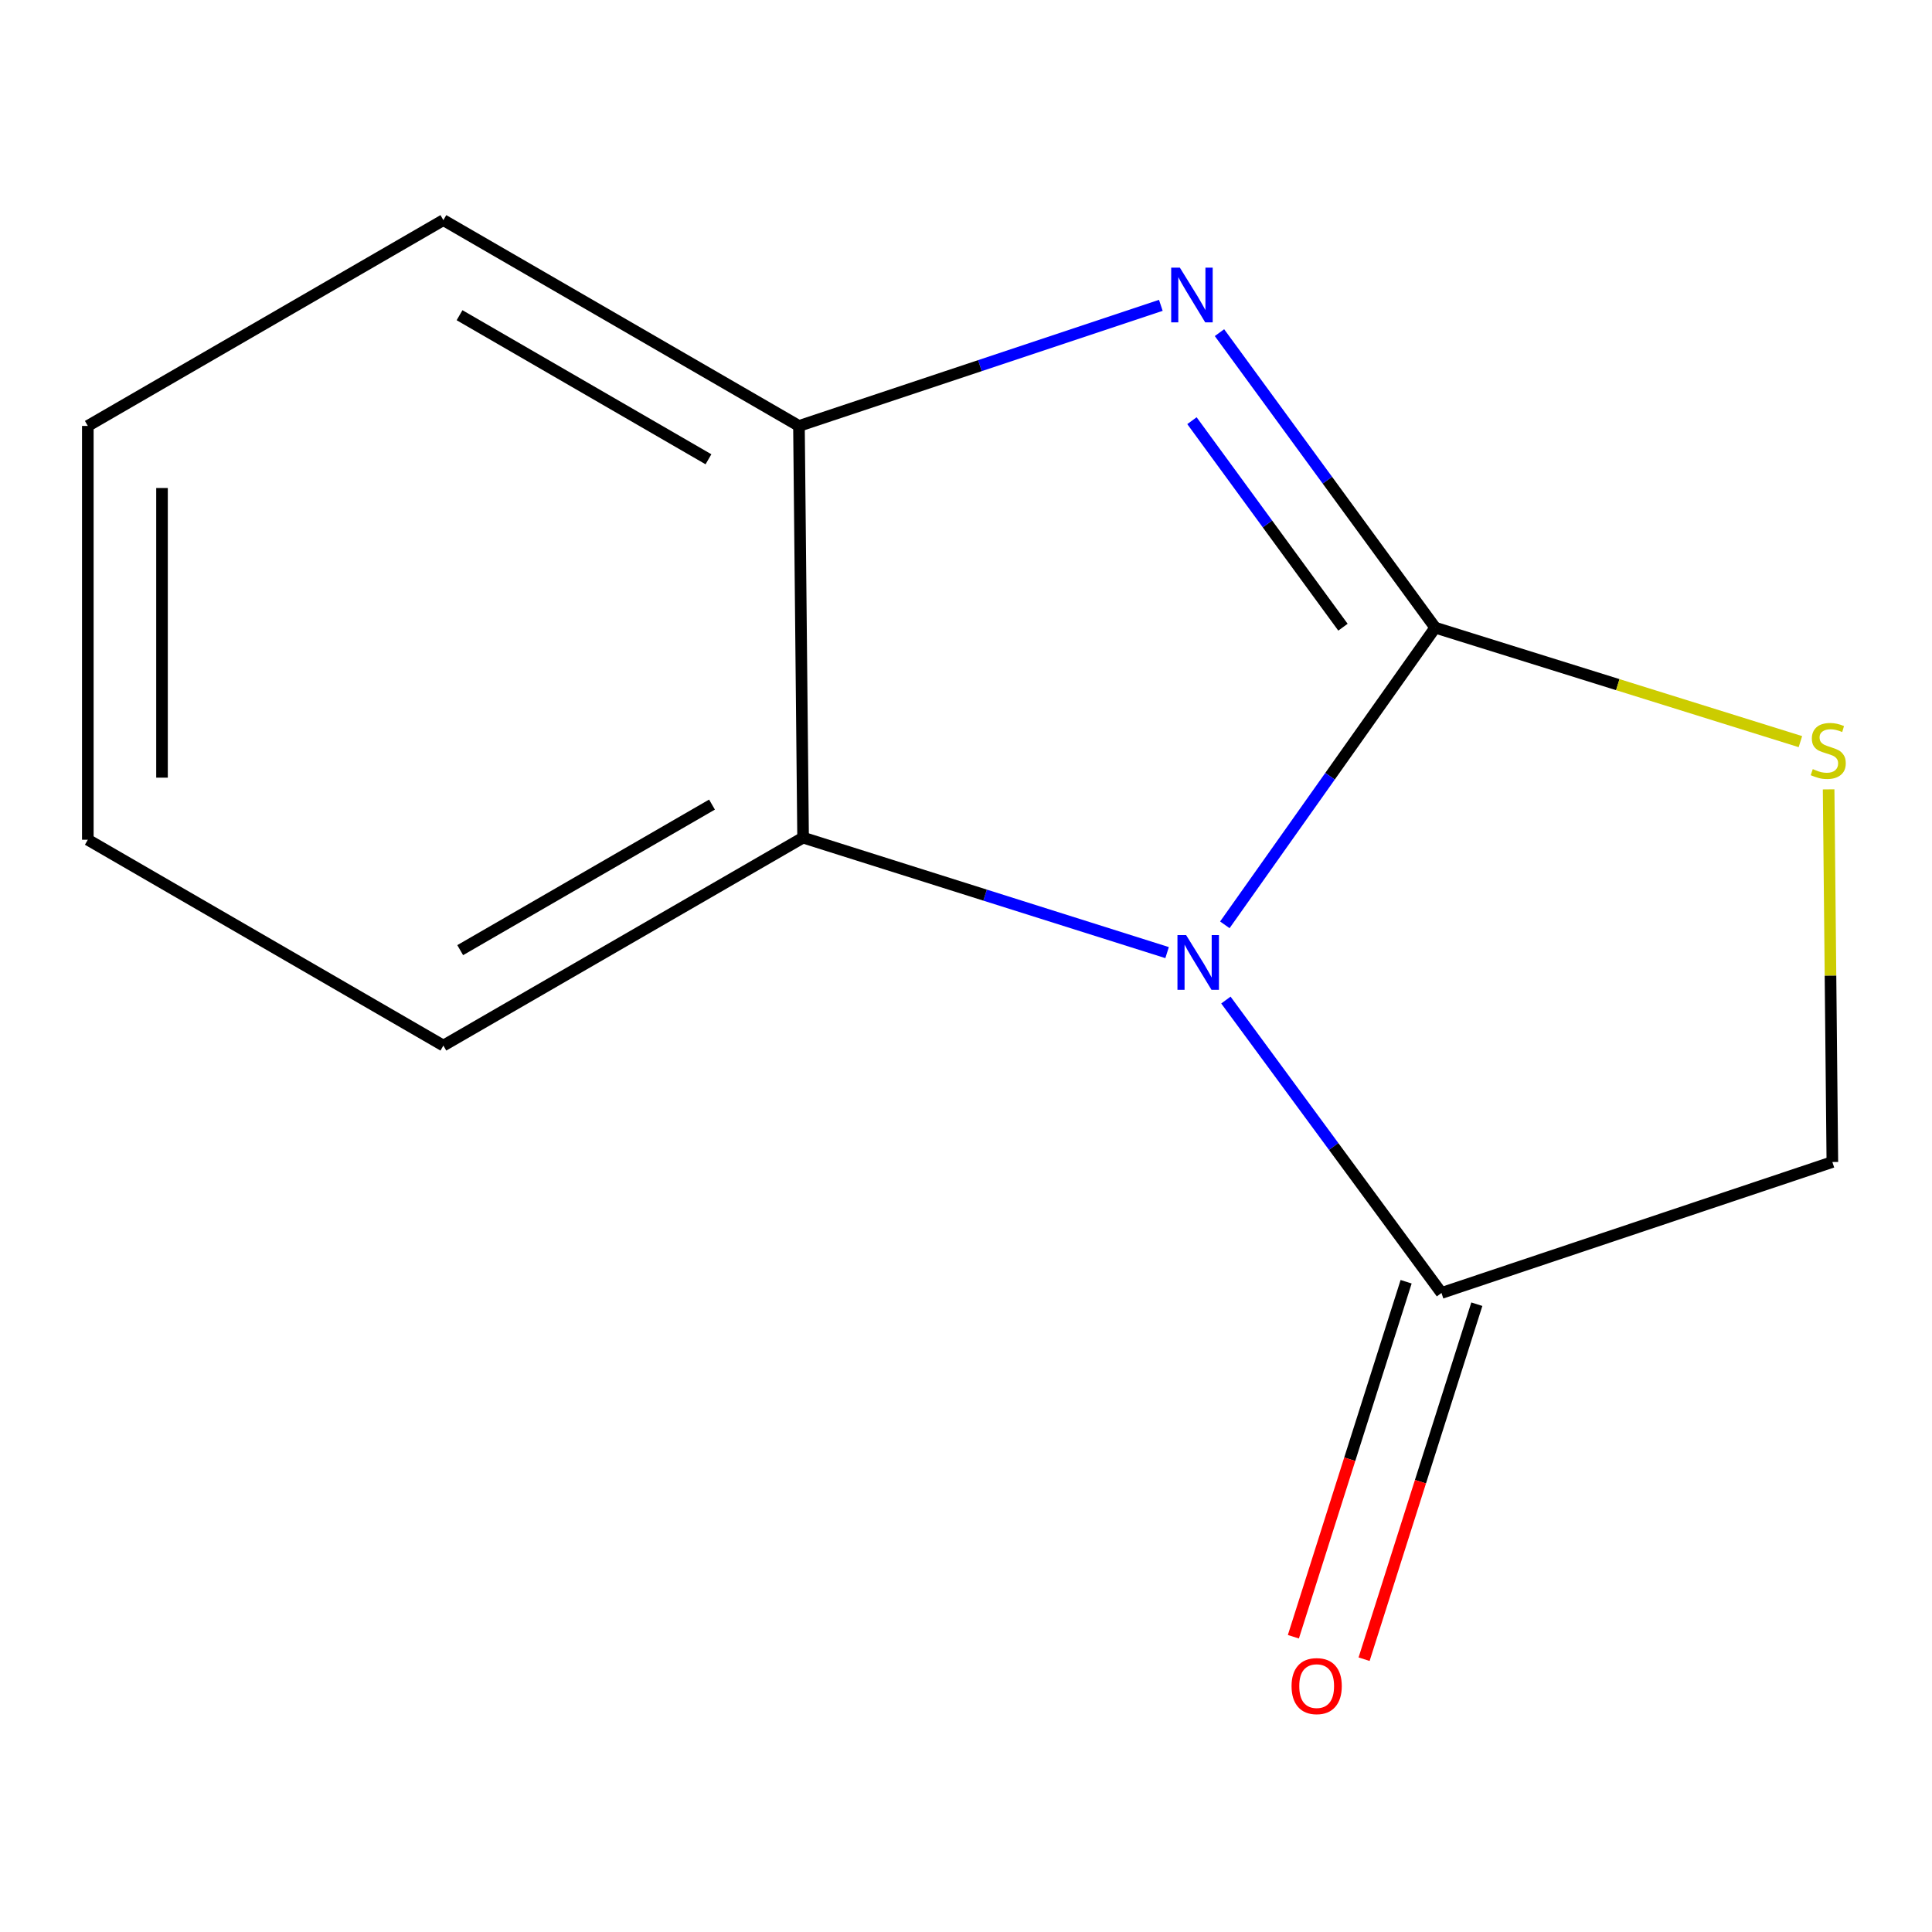 <?xml version='1.0' encoding='iso-8859-1'?>
<svg version='1.1' baseProfile='full'
              xmlns='http://www.w3.org/2000/svg'
                      xmlns:rdkit='http://www.rdkit.org/xml'
                      xmlns:xlink='http://www.w3.org/1999/xlink'
                  xml:space='preserve'
width='1000px' height='1000px' viewBox='0 0 1000 1000'>
<!-- END OF HEADER -->
<rect style='opacity:1.0;fill:#FFFFFF;stroke:none' width='1000' height='1000' x='0' y='0'> </rect>
<path class='bond-0' d='M 742.865,324.875 L 688.419,401.782' style='fill:none;fill-rule:evenodd;stroke:#000000;stroke-width:6px;stroke-linecap:butt;stroke-linejoin:miter;stroke-opacity:1' />
<path class='bond-0' d='M 688.419,401.782 L 633.973,478.688' style='fill:none;fill-rule:evenodd;stroke:#0000FF;stroke-width:6px;stroke-linecap:butt;stroke-linejoin:miter;stroke-opacity:1' />
<path class='bond-1' d='M 742.865,324.875 L 687.033,248.525' style='fill:none;fill-rule:evenodd;stroke:#000000;stroke-width:6px;stroke-linecap:butt;stroke-linejoin:miter;stroke-opacity:1' />
<path class='bond-1' d='M 687.033,248.525 L 631.202,172.176' style='fill:none;fill-rule:evenodd;stroke:#0000FF;stroke-width:6px;stroke-linecap:butt;stroke-linejoin:miter;stroke-opacity:1' />
<path class='bond-1' d='M 695.117,324.638 L 656.035,271.193' style='fill:none;fill-rule:evenodd;stroke:#000000;stroke-width:6px;stroke-linecap:butt;stroke-linejoin:miter;stroke-opacity:1' />
<path class='bond-1' d='M 656.035,271.193 L 616.953,217.749' style='fill:none;fill-rule:evenodd;stroke:#0000FF;stroke-width:6px;stroke-linecap:butt;stroke-linejoin:miter;stroke-opacity:1' />
<path class='bond-2' d='M 742.865,324.875 L 837.374,354.373' style='fill:none;fill-rule:evenodd;stroke:#000000;stroke-width:6px;stroke-linecap:butt;stroke-linejoin:miter;stroke-opacity:1' />
<path class='bond-2' d='M 837.374,354.373 L 931.884,383.87' style='fill:none;fill-rule:evenodd;stroke:#CCCC00;stroke-width:6px;stroke-linecap:butt;stroke-linejoin:miter;stroke-opacity:1' />
<path class='bond-3' d='M 604.088,493.069 L 509.882,463.312' style='fill:none;fill-rule:evenodd;stroke:#0000FF;stroke-width:6px;stroke-linecap:butt;stroke-linejoin:miter;stroke-opacity:1' />
<path class='bond-3' d='M 509.882,463.312 L 415.676,433.554' style='fill:none;fill-rule:evenodd;stroke:#000000;stroke-width:6px;stroke-linecap:butt;stroke-linejoin:miter;stroke-opacity:1' />
<path class='bond-4' d='M 634.521,517.626 L 690.314,593.432' style='fill:none;fill-rule:evenodd;stroke:#0000FF;stroke-width:6px;stroke-linecap:butt;stroke-linejoin:miter;stroke-opacity:1' />
<path class='bond-4' d='M 690.314,593.432 L 746.108,669.239' style='fill:none;fill-rule:evenodd;stroke:#000000;stroke-width:6px;stroke-linecap:butt;stroke-linejoin:miter;stroke-opacity:1' />
<path class='bond-5' d='M 600.847,158.048 L 507.195,189.255' style='fill:none;fill-rule:evenodd;stroke:#0000FF;stroke-width:6px;stroke-linecap:butt;stroke-linejoin:miter;stroke-opacity:1' />
<path class='bond-5' d='M 507.195,189.255 L 413.542,220.463' style='fill:none;fill-rule:evenodd;stroke:#000000;stroke-width:6px;stroke-linecap:butt;stroke-linejoin:miter;stroke-opacity:1' />
<path class='bond-6' d='M 946.494,408.575 L 947.459,505.017' style='fill:none;fill-rule:evenodd;stroke:#CCCC00;stroke-width:6px;stroke-linecap:butt;stroke-linejoin:miter;stroke-opacity:1' />
<path class='bond-6' d='M 947.459,505.017 L 948.425,601.458' style='fill:none;fill-rule:evenodd;stroke:#000000;stroke-width:6px;stroke-linecap:butt;stroke-linejoin:miter;stroke-opacity:1' />
<path class='bond-8' d='M 415.676,433.554 L 229.488,541.188' style='fill:none;fill-rule:evenodd;stroke:#000000;stroke-width:6px;stroke-linecap:butt;stroke-linejoin:miter;stroke-opacity:1' />
<path class='bond-8' d='M 368.528,416.452 L 238.196,491.796' style='fill:none;fill-rule:evenodd;stroke:#000000;stroke-width:6px;stroke-linecap:butt;stroke-linejoin:miter;stroke-opacity:1' />
<path class='bond-13' d='M 415.676,433.554 L 413.542,220.463' style='fill:none;fill-rule:evenodd;stroke:#000000;stroke-width:6px;stroke-linecap:butt;stroke-linejoin:miter;stroke-opacity:1' />
<path class='bond-7' d='M 727.807,663.426 L 698.628,755.301' style='fill:none;fill-rule:evenodd;stroke:#000000;stroke-width:6px;stroke-linecap:butt;stroke-linejoin:miter;stroke-opacity:1' />
<path class='bond-7' d='M 698.628,755.301 L 669.448,847.176' style='fill:none;fill-rule:evenodd;stroke:#FF0000;stroke-width:6px;stroke-linecap:butt;stroke-linejoin:miter;stroke-opacity:1' />
<path class='bond-7' d='M 764.408,675.051 L 735.229,766.926' style='fill:none;fill-rule:evenodd;stroke:#000000;stroke-width:6px;stroke-linecap:butt;stroke-linejoin:miter;stroke-opacity:1' />
<path class='bond-7' d='M 735.229,766.926 L 706.049,858.801' style='fill:none;fill-rule:evenodd;stroke:#FF0000;stroke-width:6px;stroke-linecap:butt;stroke-linejoin:miter;stroke-opacity:1' />
<path class='bond-12' d='M 746.108,669.239 L 948.425,601.458' style='fill:none;fill-rule:evenodd;stroke:#000000;stroke-width:6px;stroke-linecap:butt;stroke-linejoin:miter;stroke-opacity:1' />
<path class='bond-9' d='M 413.542,220.463 L 229.488,113.939' style='fill:none;fill-rule:evenodd;stroke:#000000;stroke-width:6px;stroke-linecap:butt;stroke-linejoin:miter;stroke-opacity:1' />
<path class='bond-9' d='M 366.698,237.722 L 237.859,163.155' style='fill:none;fill-rule:evenodd;stroke:#000000;stroke-width:6px;stroke-linecap:butt;stroke-linejoin:miter;stroke-opacity:1' />
<path class='bond-10' d='M 229.488,541.188 L 45.455,434.642' style='fill:none;fill-rule:evenodd;stroke:#000000;stroke-width:6px;stroke-linecap:butt;stroke-linejoin:miter;stroke-opacity:1' />
<path class='bond-11' d='M 229.488,113.939 L 45.455,220.463' style='fill:none;fill-rule:evenodd;stroke:#000000;stroke-width:6px;stroke-linecap:butt;stroke-linejoin:miter;stroke-opacity:1' />
<path class='bond-14' d='M 45.455,434.642 L 45.455,220.463' style='fill:none;fill-rule:evenodd;stroke:#000000;stroke-width:6px;stroke-linecap:butt;stroke-linejoin:miter;stroke-opacity:1' />
<path class='bond-14' d='M 83.857,402.515 L 83.857,252.59' style='fill:none;fill-rule:evenodd;stroke:#000000;stroke-width:6px;stroke-linecap:butt;stroke-linejoin:miter;stroke-opacity:1' />
<path  class='atom-1' d='M 613.93 483.996
L 623.21 498.996
Q 624.13 500.476, 625.61 503.156
Q 627.09 505.836, 627.17 505.996
L 627.17 483.996
L 630.93 483.996
L 630.93 512.316
L 627.05 512.316
L 617.09 495.916
Q 615.93 493.996, 614.69 491.796
Q 613.49 489.596, 613.13 488.916
L 613.13 512.316
L 609.45 512.316
L 609.45 483.996
L 613.93 483.996
' fill='#0000FF'/>
<path  class='atom-2' d='M 610.687 138.523
L 619.967 153.523
Q 620.887 155.003, 622.367 157.683
Q 623.847 160.363, 623.927 160.523
L 623.927 138.523
L 627.687 138.523
L 627.687 166.843
L 623.807 166.843
L 613.847 150.443
Q 612.687 148.523, 611.447 146.323
Q 610.247 144.123, 609.887 143.443
L 609.887 166.843
L 606.207 166.843
L 606.207 138.523
L 610.687 138.523
' fill='#0000FF'/>
<path  class='atom-3' d='M 938.291 398.087
Q 938.611 398.207, 939.931 398.767
Q 941.251 399.327, 942.691 399.687
Q 944.171 400.007, 945.611 400.007
Q 948.291 400.007, 949.851 398.727
Q 951.411 397.407, 951.411 395.127
Q 951.411 393.567, 950.611 392.607
Q 949.851 391.647, 948.651 391.127
Q 947.451 390.607, 945.451 390.007
Q 942.931 389.247, 941.411 388.527
Q 939.931 387.807, 938.851 386.287
Q 937.811 384.767, 937.811 382.207
Q 937.811 378.647, 940.211 376.447
Q 942.651 374.247, 947.451 374.247
Q 950.731 374.247, 954.451 375.807
L 953.531 378.887
Q 950.131 377.487, 947.571 377.487
Q 944.811 377.487, 943.291 378.647
Q 941.771 379.767, 941.811 381.727
Q 941.811 383.247, 942.571 384.167
Q 943.371 385.087, 944.491 385.607
Q 945.651 386.127, 947.571 386.727
Q 950.131 387.527, 951.651 388.327
Q 953.171 389.127, 954.251 390.767
Q 955.371 392.367, 955.371 395.127
Q 955.371 399.047, 952.731 401.167
Q 950.131 403.247, 945.771 403.247
Q 943.251 403.247, 941.331 402.687
Q 939.451 402.167, 937.211 401.247
L 938.291 398.087
' fill='#CCCC00'/>
<path  class='atom-8' d='M 668.506 872.724
Q 668.506 865.924, 671.866 862.124
Q 675.226 858.324, 681.506 858.324
Q 687.786 858.324, 691.146 862.124
Q 694.506 865.924, 694.506 872.724
Q 694.506 879.604, 691.106 883.524
Q 687.706 887.404, 681.506 887.404
Q 675.266 887.404, 671.866 883.524
Q 668.506 879.644, 668.506 872.724
M 681.506 884.204
Q 685.826 884.204, 688.146 881.324
Q 690.506 878.404, 690.506 872.724
Q 690.506 867.164, 688.146 864.364
Q 685.826 861.524, 681.506 861.524
Q 677.186 861.524, 674.826 864.324
Q 672.506 867.124, 672.506 872.724
Q 672.506 878.444, 674.826 881.324
Q 677.186 884.204, 681.506 884.204
' fill='#FF0000'/>
</svg>
